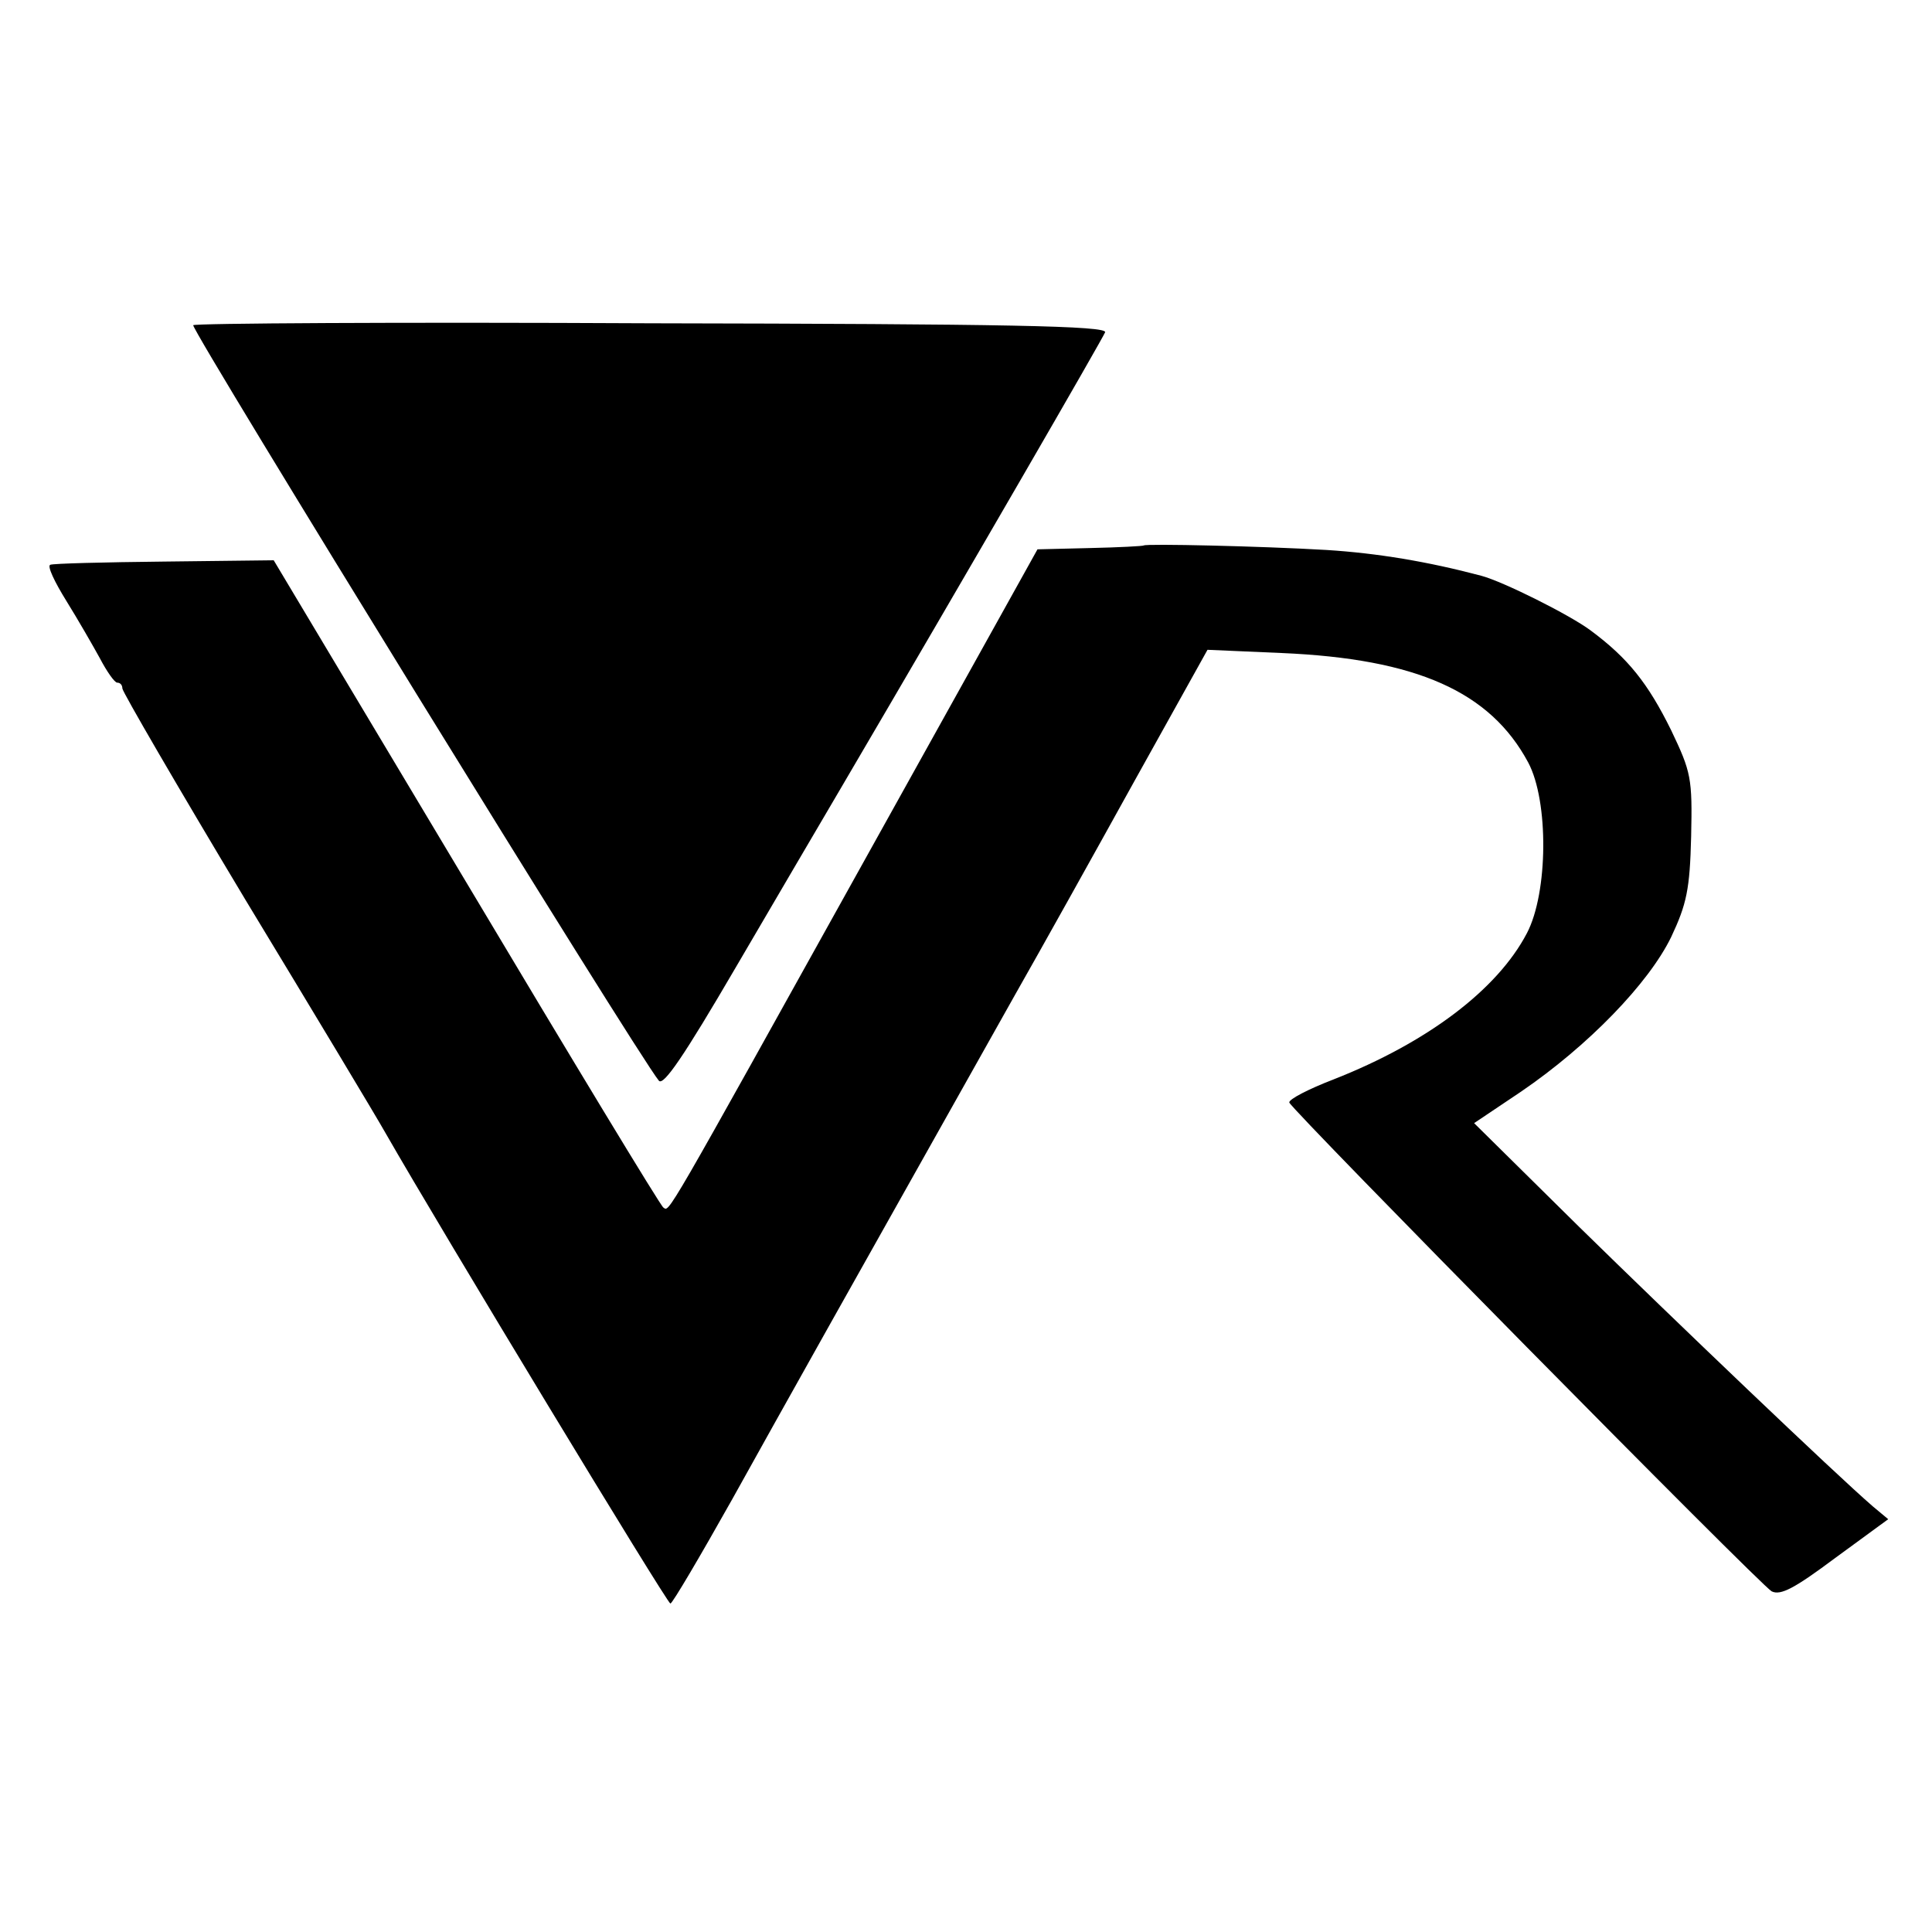 <?xml version="1.0" standalone="no"?>
<!DOCTYPE svg PUBLIC "-//W3C//DTD SVG 20010904//EN"
 "http://www.w3.org/TR/2001/REC-SVG-20010904/DTD/svg10.dtd">
<svg version="1.0" xmlns="http://www.w3.org/2000/svg"
 width="300pt" height="300pt" viewBox="0 0 300 300"
 preserveAspectRatio="xMidYMid meet">
<g transform="translate(0,300) scale(0.1,-0.1)"
fill="#000000" stroke="none">
<path d="M300 2495 c0 -13 688 -1130 723 -1173 7 -9 39 38 119 175 61 104 134
229 163 278 206 351 407 699 411 709 4 10 -153 13 -706 14 -390 2 -710 0 -710
-3z"/>
<path d="M1776 2153 c-1 -1 -38 -3 -83 -4 l-82 -2 -262 -471 c-323 -581 -309
-557 -319 -551 -4 2 -142 230 -306 505 l-299 500 -170 -2 c-93 -1 -173 -3
-177 -5 -5 -2 7 -27 25 -56 18 -29 41 -69 52 -89 11 -21 23 -38 27 -38 5 0 8
-4 8 -9 0 -5 86 -153 191 -328 106 -175 204 -338 218 -363 87 -152 437 -730
442 -730 3 0 46 73 96 162 80 144 177 317 439 783 41 72 124 221 186 333 l113
203 115 -5 c210 -9 324 -60 383 -170 32 -60 31 -202 -2 -265 -46 -88 -155
-170 -300 -227 -39 -15 -70 -31 -69 -36 5 -13 731 -749 749 -759 14 -7 36 5
99 52 l82 60 -24 20 c-59 51 -308 289 -456 434 l-163 161 73 49 c104 71 198
168 233 240 24 51 29 74 31 156 2 91 0 100 -31 165 -36 73 -67 112 -125 155
-32 24 -136 76 -170 85 -83 22 -161 35 -240 40 -102 6 -281 10 -284 7z"/>
</g>
</svg>

